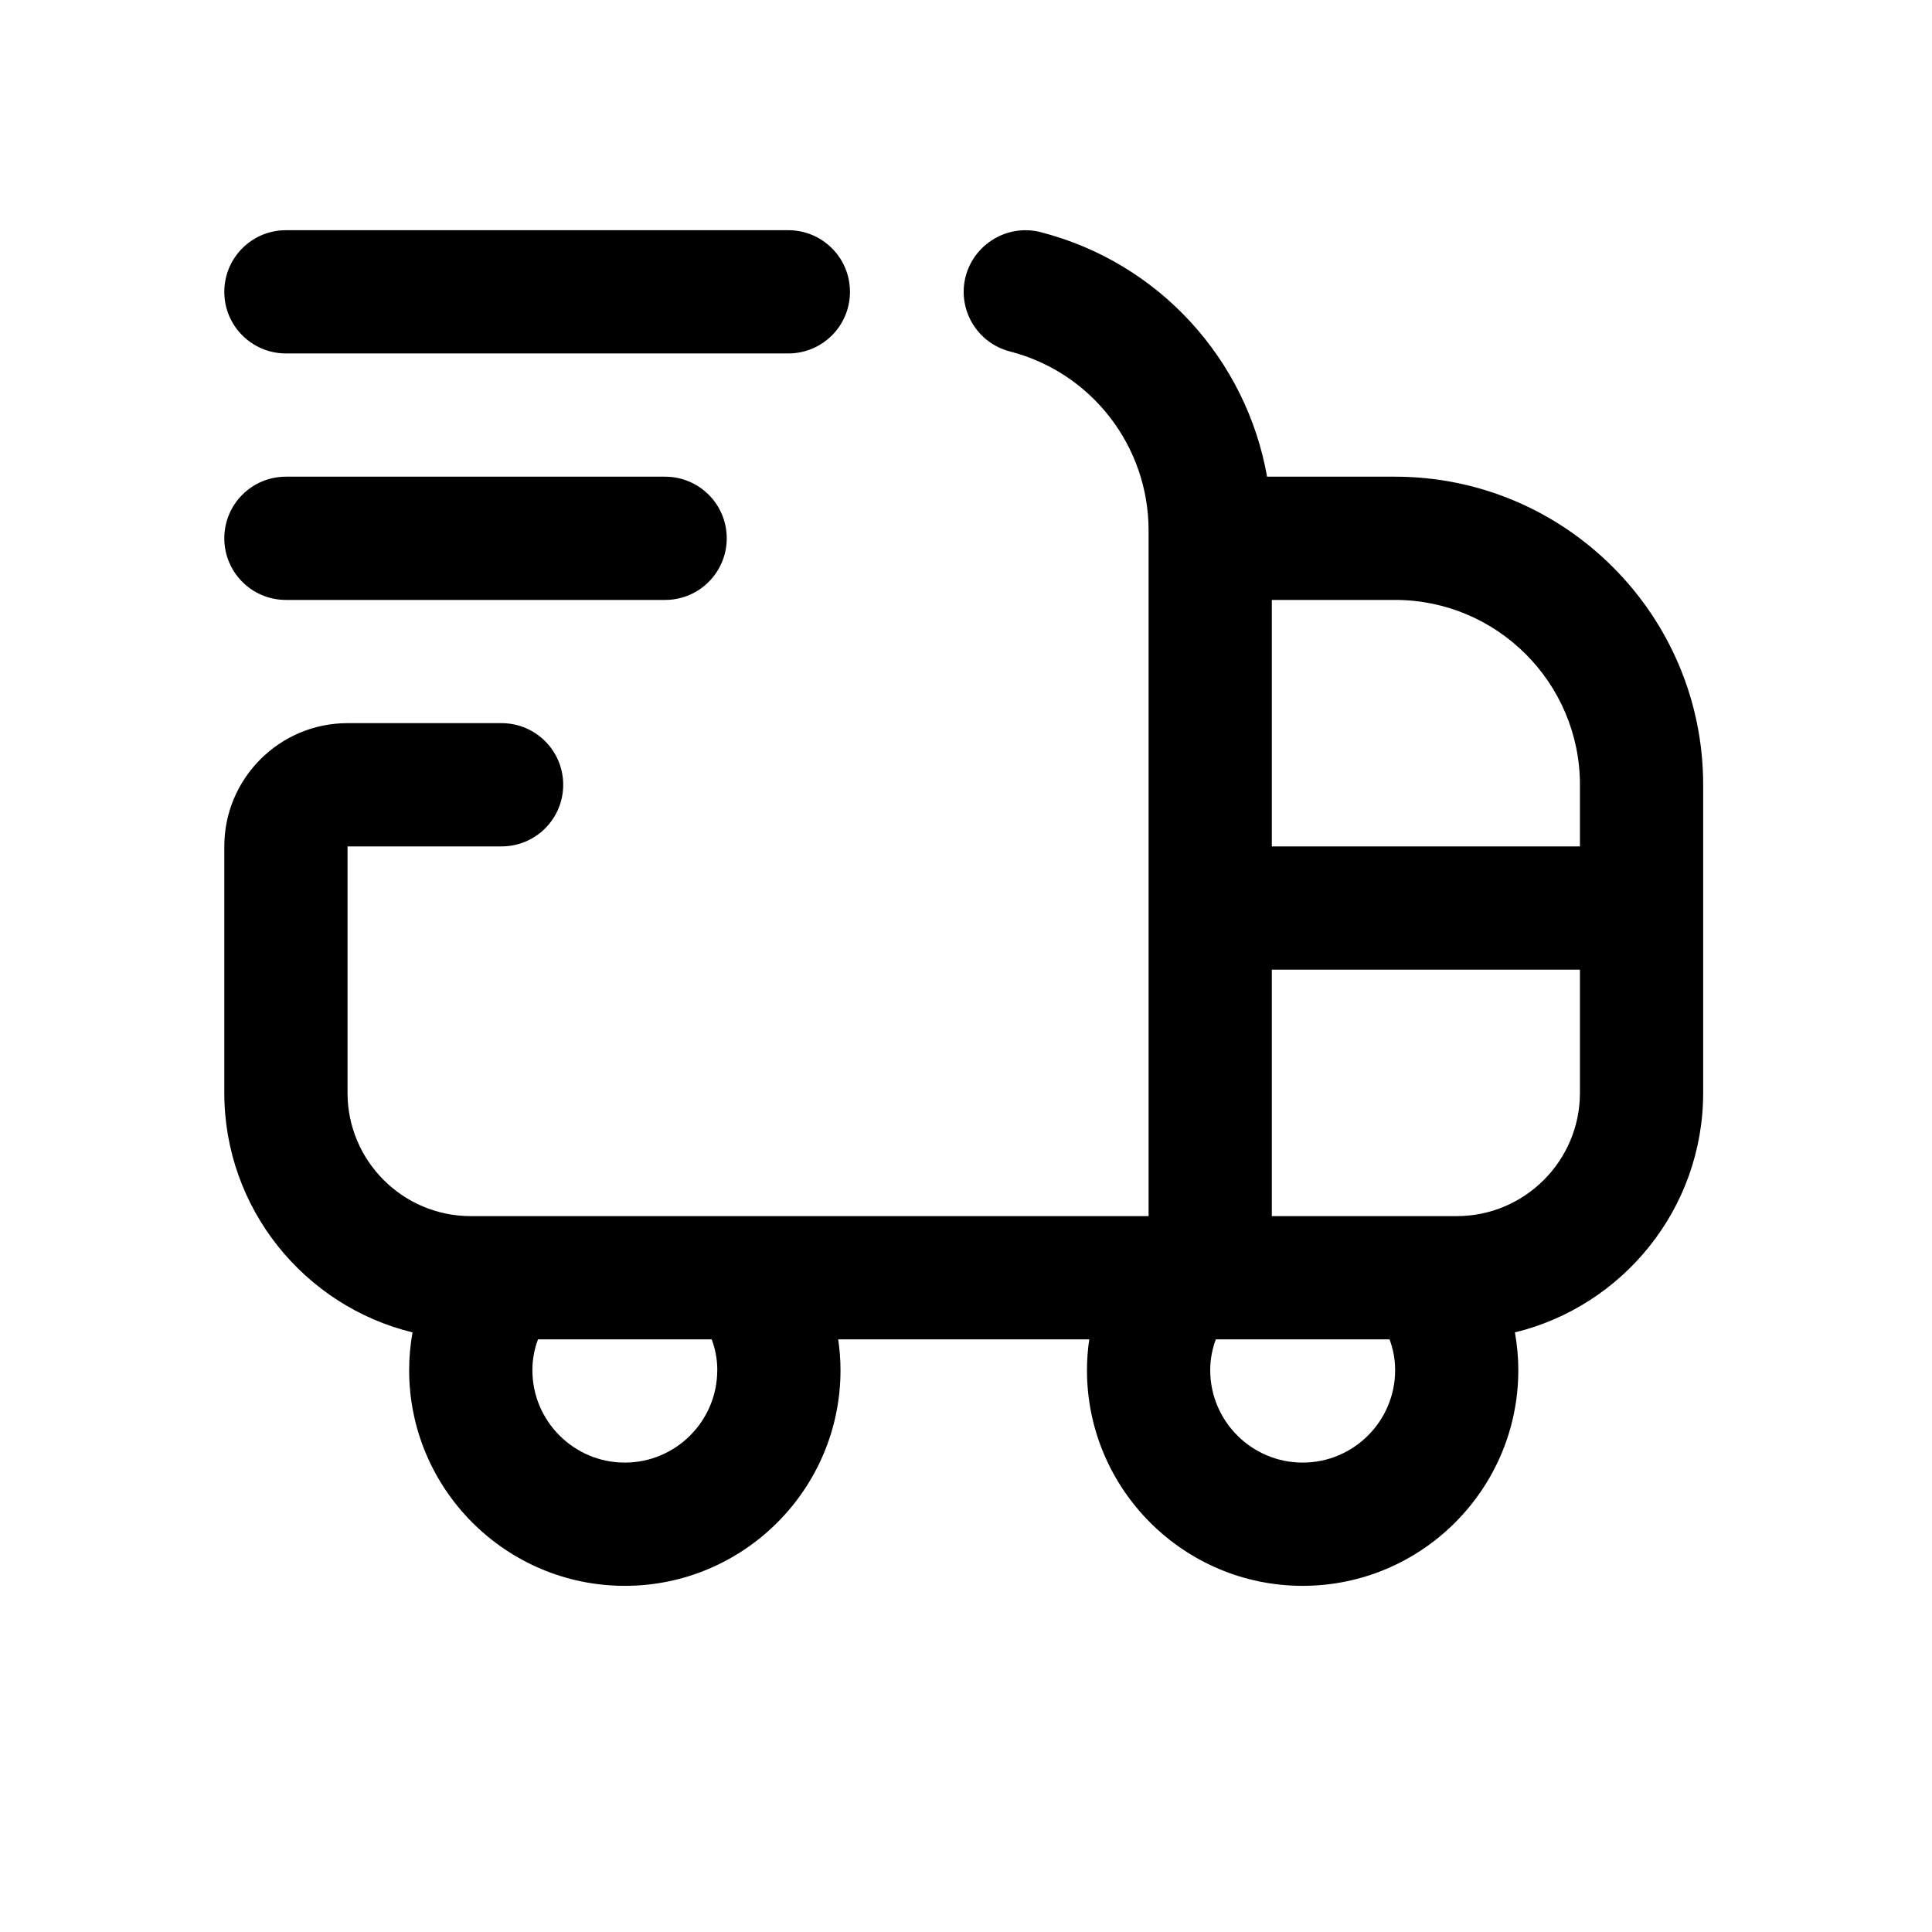 <?xml version="1.0" encoding="UTF-8" standalone="no"?><!DOCTYPE svg PUBLIC "-//W3C//DTD SVG 1.1//EN" "http://www.w3.org/Graphics/SVG/1.1/DTD/svg11.dtd"><svg width="100%" height="100%" viewBox="0 0 142 142" version="1.1" xmlns="http://www.w3.org/2000/svg" xmlns:xlink="http://www.w3.org/1999/xlink" xml:space="preserve" xmlns:serif="http://www.serif.com/" style="fill-rule:evenodd;clip-rule:evenodd;stroke-linejoin:round;stroke-miterlimit:2;"><rect id="Artboard2" x="0" y="0" width="141.667" height="141.667" style="fill:none;"/><clipPath id="_clip1"><rect id="hitra-dostava" serif:id="hitra dostava" x="16.486" y="16.92" width="108.696" height="100"/></clipPath><g clip-path="url(#_clip1)"><path d="M16.486,39.564c-0,-2.5 2.023,-4.528 4.529,-4.528l27.871,0c2.504,0 4.529,2.028 4.529,4.528c-0,2.5 -2.025,4.53 -4.529,4.53l-27.871,-0c-2.504,-0 -4.529,-2.03 -4.529,-4.53m-0,-18.115c-0,-2.5 2.025,-4.529 4.529,-4.529l36.929,-0c2.505,-0 4.528,2.029 4.528,4.529c0,2.5 -2.023,4.528 -4.528,4.528l-36.929,0c-2.504,0 -4.529,-2.028 -4.529,-4.528m90.579,67.935l-13.587,-0l-0,-18.116l22.646,-0l-0,9.057c-0,4.996 -4.063,9.059 -9.059,9.059m-11.322,18.115c-3.746,0 -6.793,-3.048 -6.793,-6.793c-0,-0.856 0.167,-1.612 0.412,-2.264l12.767,-0c0.245,0.652 0.412,1.408 0.412,2.264c-0,3.745 -3.048,6.793 -6.794,6.793l-0.004,0Zm-43.026,-6.793c0,3.745 -3.048,6.793 -6.793,6.793c-3.746,0 -6.794,-3.048 -6.794,-6.793c0,-0.856 0.167,-1.612 0.413,-2.264l12.766,-0c0.245,0.652 0.412,1.408 0.412,2.264l-0.004,-0Zm63.407,-43.025l-0,4.529l-22.646,0l-0,-18.116l9.059,-0c7.49,-0 13.587,6.095 13.587,13.587m-13.587,-22.645l-9.408,0c-1.522,-8.618 -7.939,-15.734 -16.639,-17.972c-2.396,-0.619 -4.887,0.838 -5.516,3.257c-0.625,2.423 0.838,4.891 3.26,5.512c5.997,1.544 10.186,6.956 10.186,13.161l0,50.39l-49.818,-0c-4.996,-0 -9.059,-4.063 -9.059,-9.059l0,-18.115l11.323,0c2.504,0 4.529,-2.029 4.529,-4.529c0,-2.5 -2.025,-4.53 -4.529,-4.53l-11.323,0c-4.996,0 -9.057,4.063 -9.057,9.059l-0,18.115c-0,8.515 5.905,15.675 13.835,17.605c-0.163,0.91 -0.249,1.839 -0.249,2.776c0,8.741 7.111,15.852 15.852,15.852c8.741,-0 15.852,-7.111 15.852,-15.852c-0,-0.766 -0.06,-1.517 -0.169,-2.264l18.451,-0c-0.108,0.747 -0.167,1.498 -0.167,2.264c-0,8.741 7.111,15.852 15.852,15.852c8.74,-0 15.851,-7.111 15.851,-15.852c0,-0.937 -0.086,-1.866 -0.249,-2.776c7.931,-1.93 13.836,-9.09 13.836,-17.605l0,-22.644c0,-12.486 -10.159,-22.645 -22.644,-22.645" style="fill-rule:nonzero;"/></g></svg>